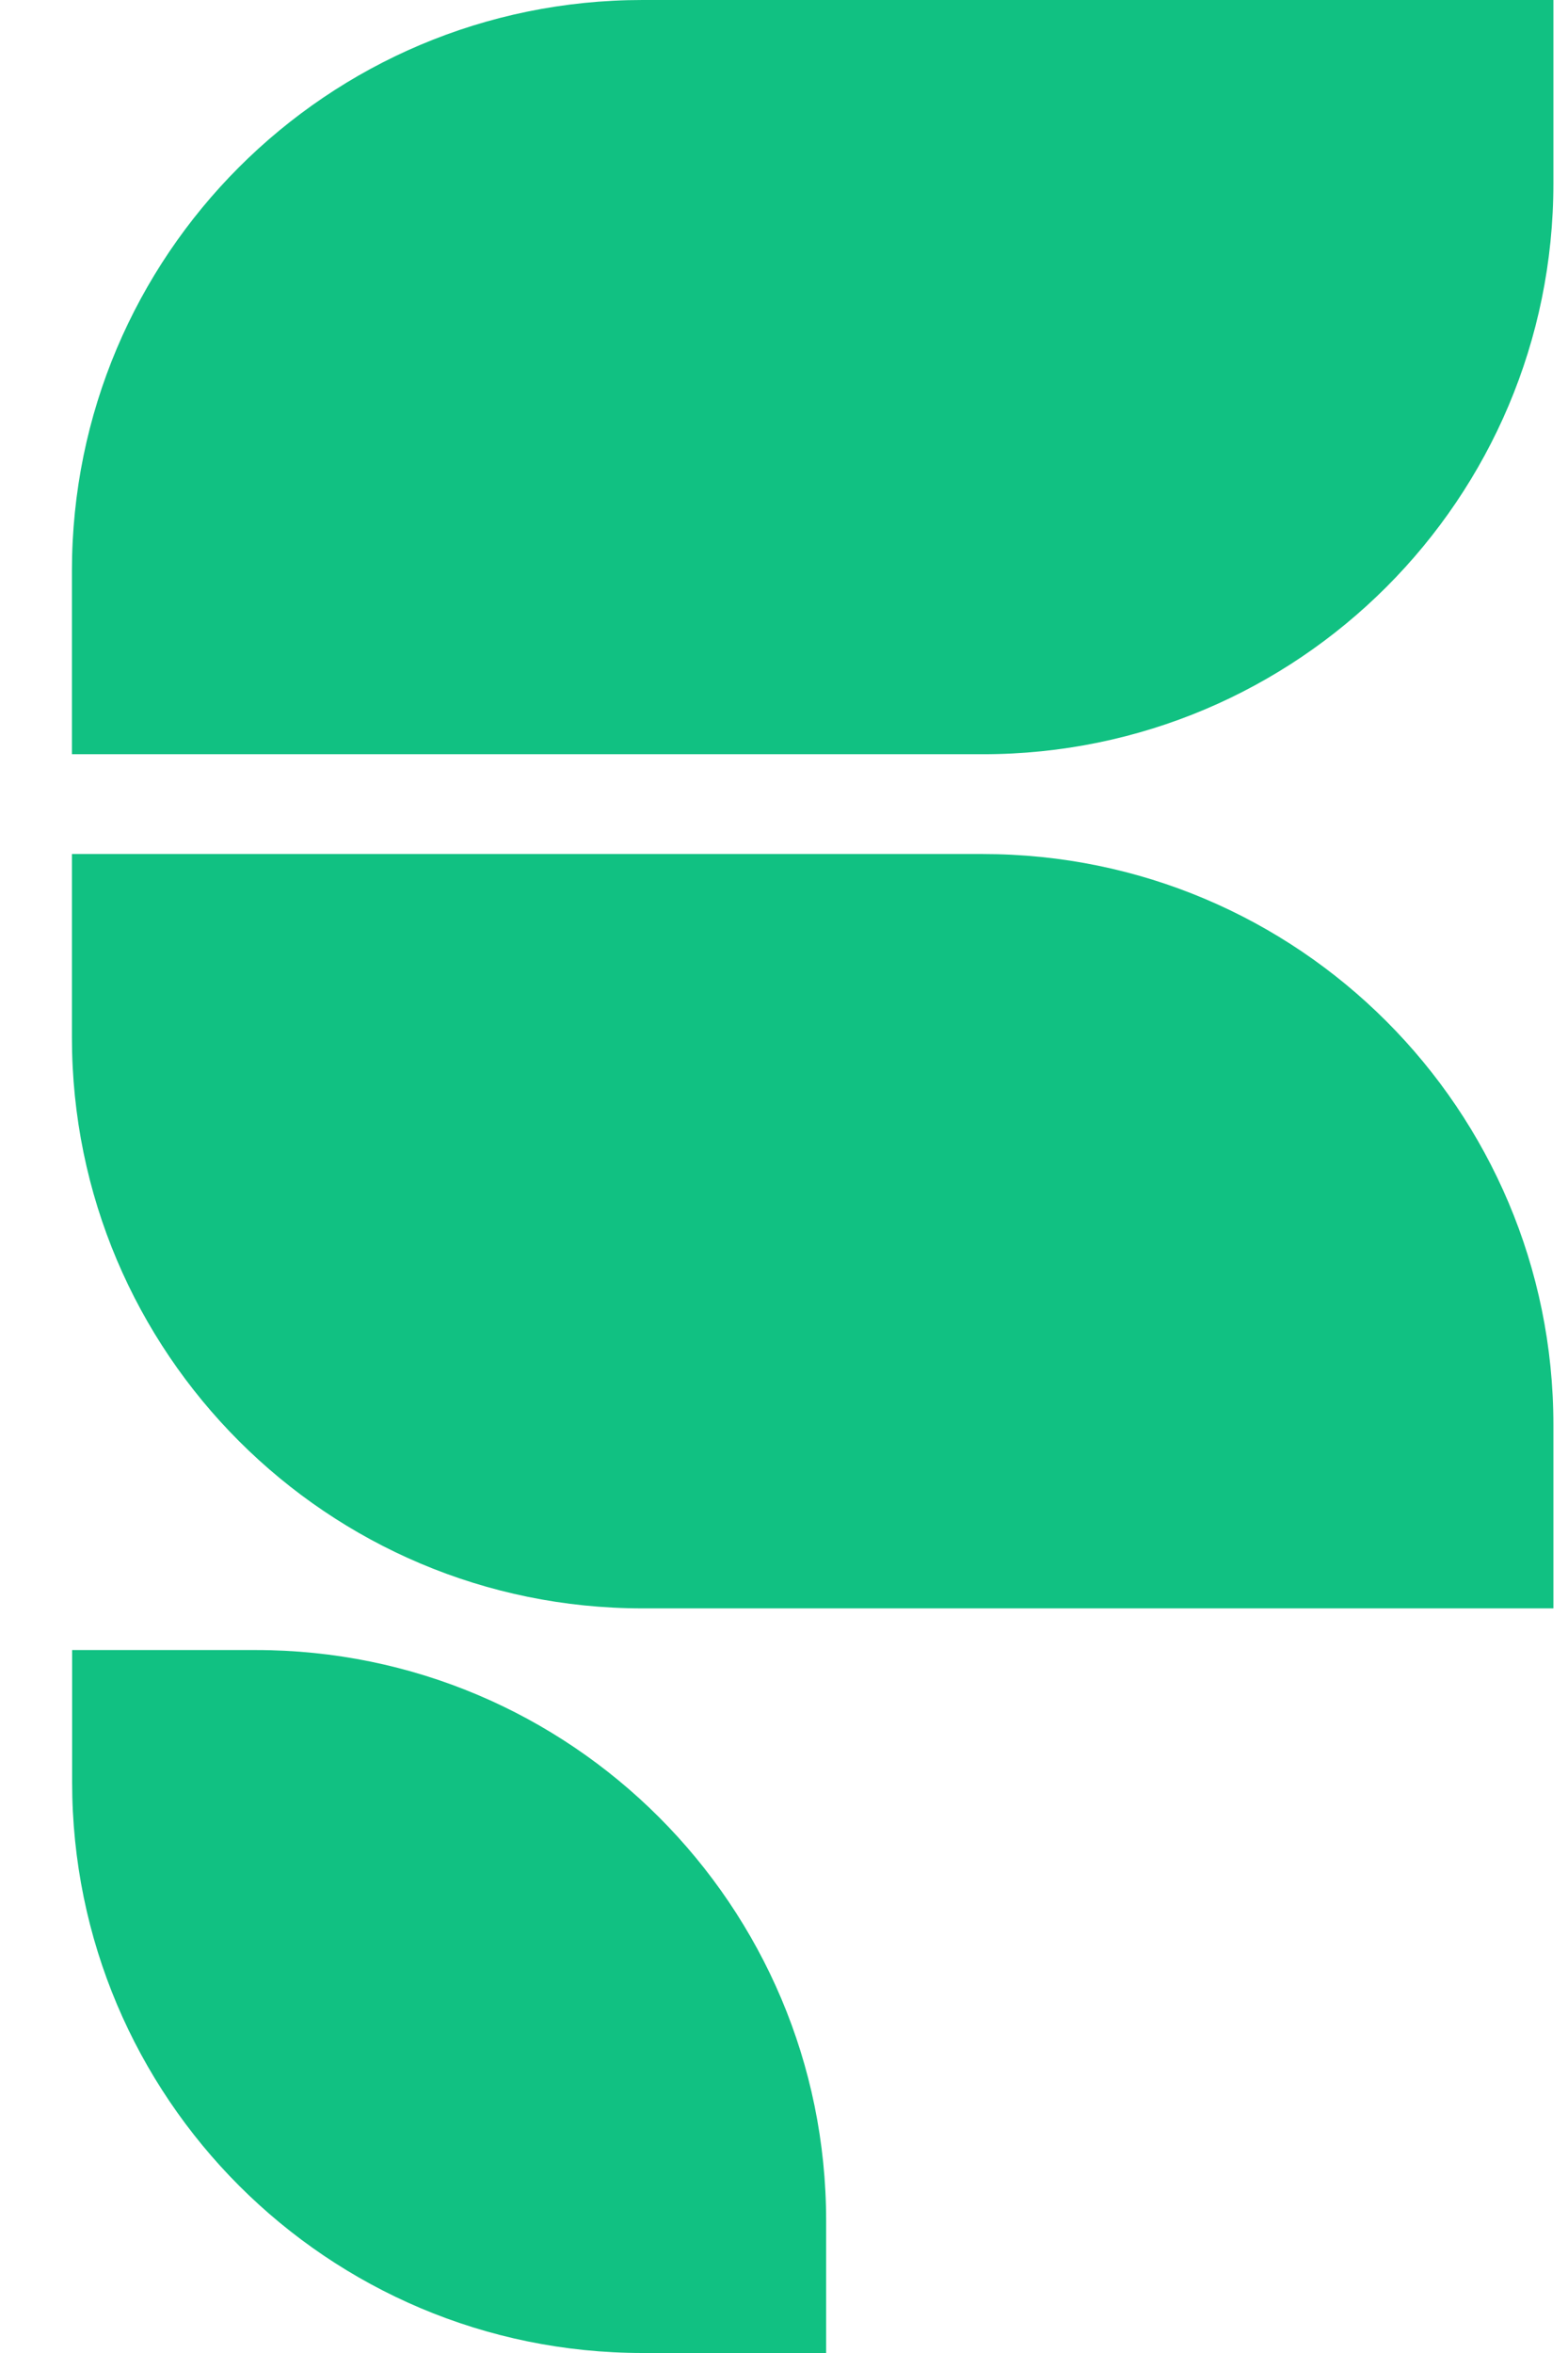 <svg width="16" height="24" viewBox="0 0 16 24" fill="none" xmlns="http://www.w3.org/2000/svg">
<path d="M10.029 7.693H0.734V5.822C0.734 2.606 3.34 0 6.556 0H15.851V1.872C15.851 5.087 13.245 7.693 10.029 7.693Z" fill="#11C182"/>
<path d="M6.556 16.405H15.851V14.533C15.851 11.317 13.245 8.711 10.029 8.711H0.734V10.583C0.734 13.799 3.342 16.405 6.556 16.405Z" fill="#11C182"/>
<path d="M8.43 22.652V24H6.558C3.342 24 0.736 21.394 0.736 18.178V16.83H2.608C5.822 16.829 8.43 19.436 8.43 22.652Z" fill="#11C182"/>
</svg>
